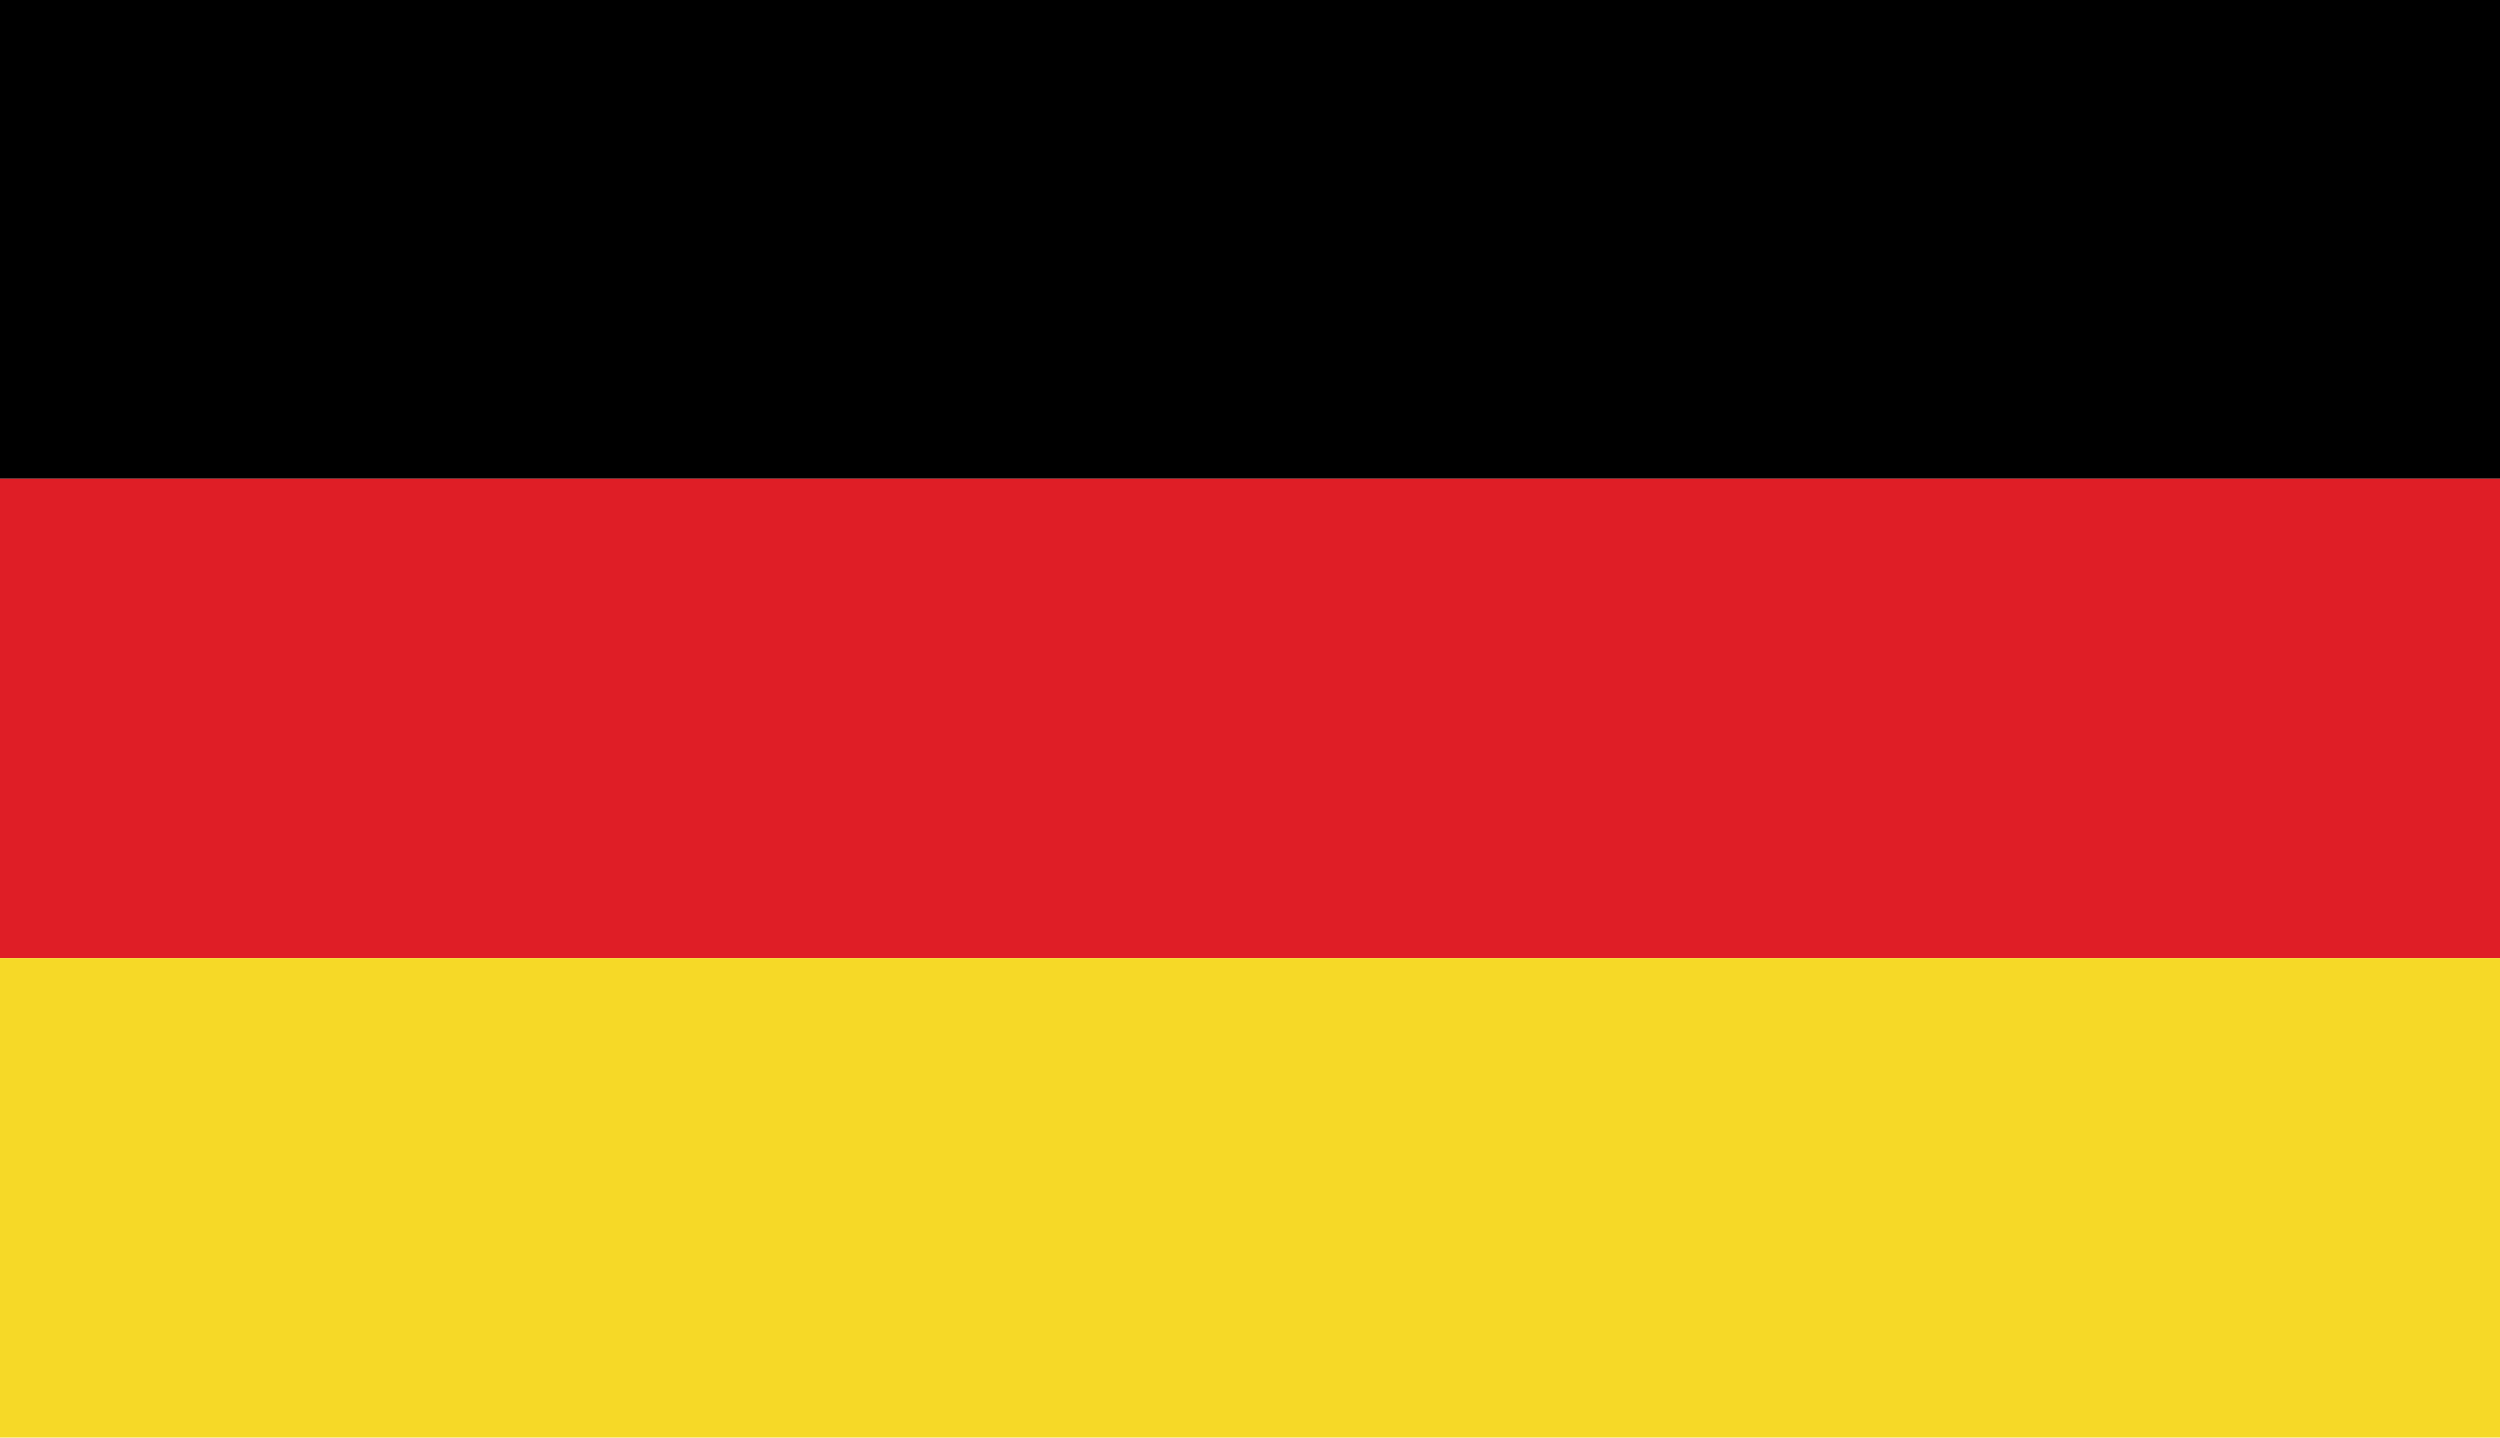 <svg xmlns="http://www.w3.org/2000/svg" xmlns:xlink="http://www.w3.org/1999/xlink" width="40" height="23" viewBox="0 0 40 23"><defs><style>.a{fill:none;}.b{clip-path:url(#a);}.c{fill:#df1e26;}.d{fill:#f6d927;}</style><clipPath id="a"><rect class="a" width="40" height="23"/></clipPath></defs><g transform="translate(-1.99 -2.05)"><g class="b" transform="translate(1.99 2.05)"><rect width="40" height="7.66"/><rect class="c" width="40" height="7.67" transform="translate(0 7.66)"/><rect class="d" width="40" height="7.67" transform="translate(0 15.33)"/></g></g></svg>